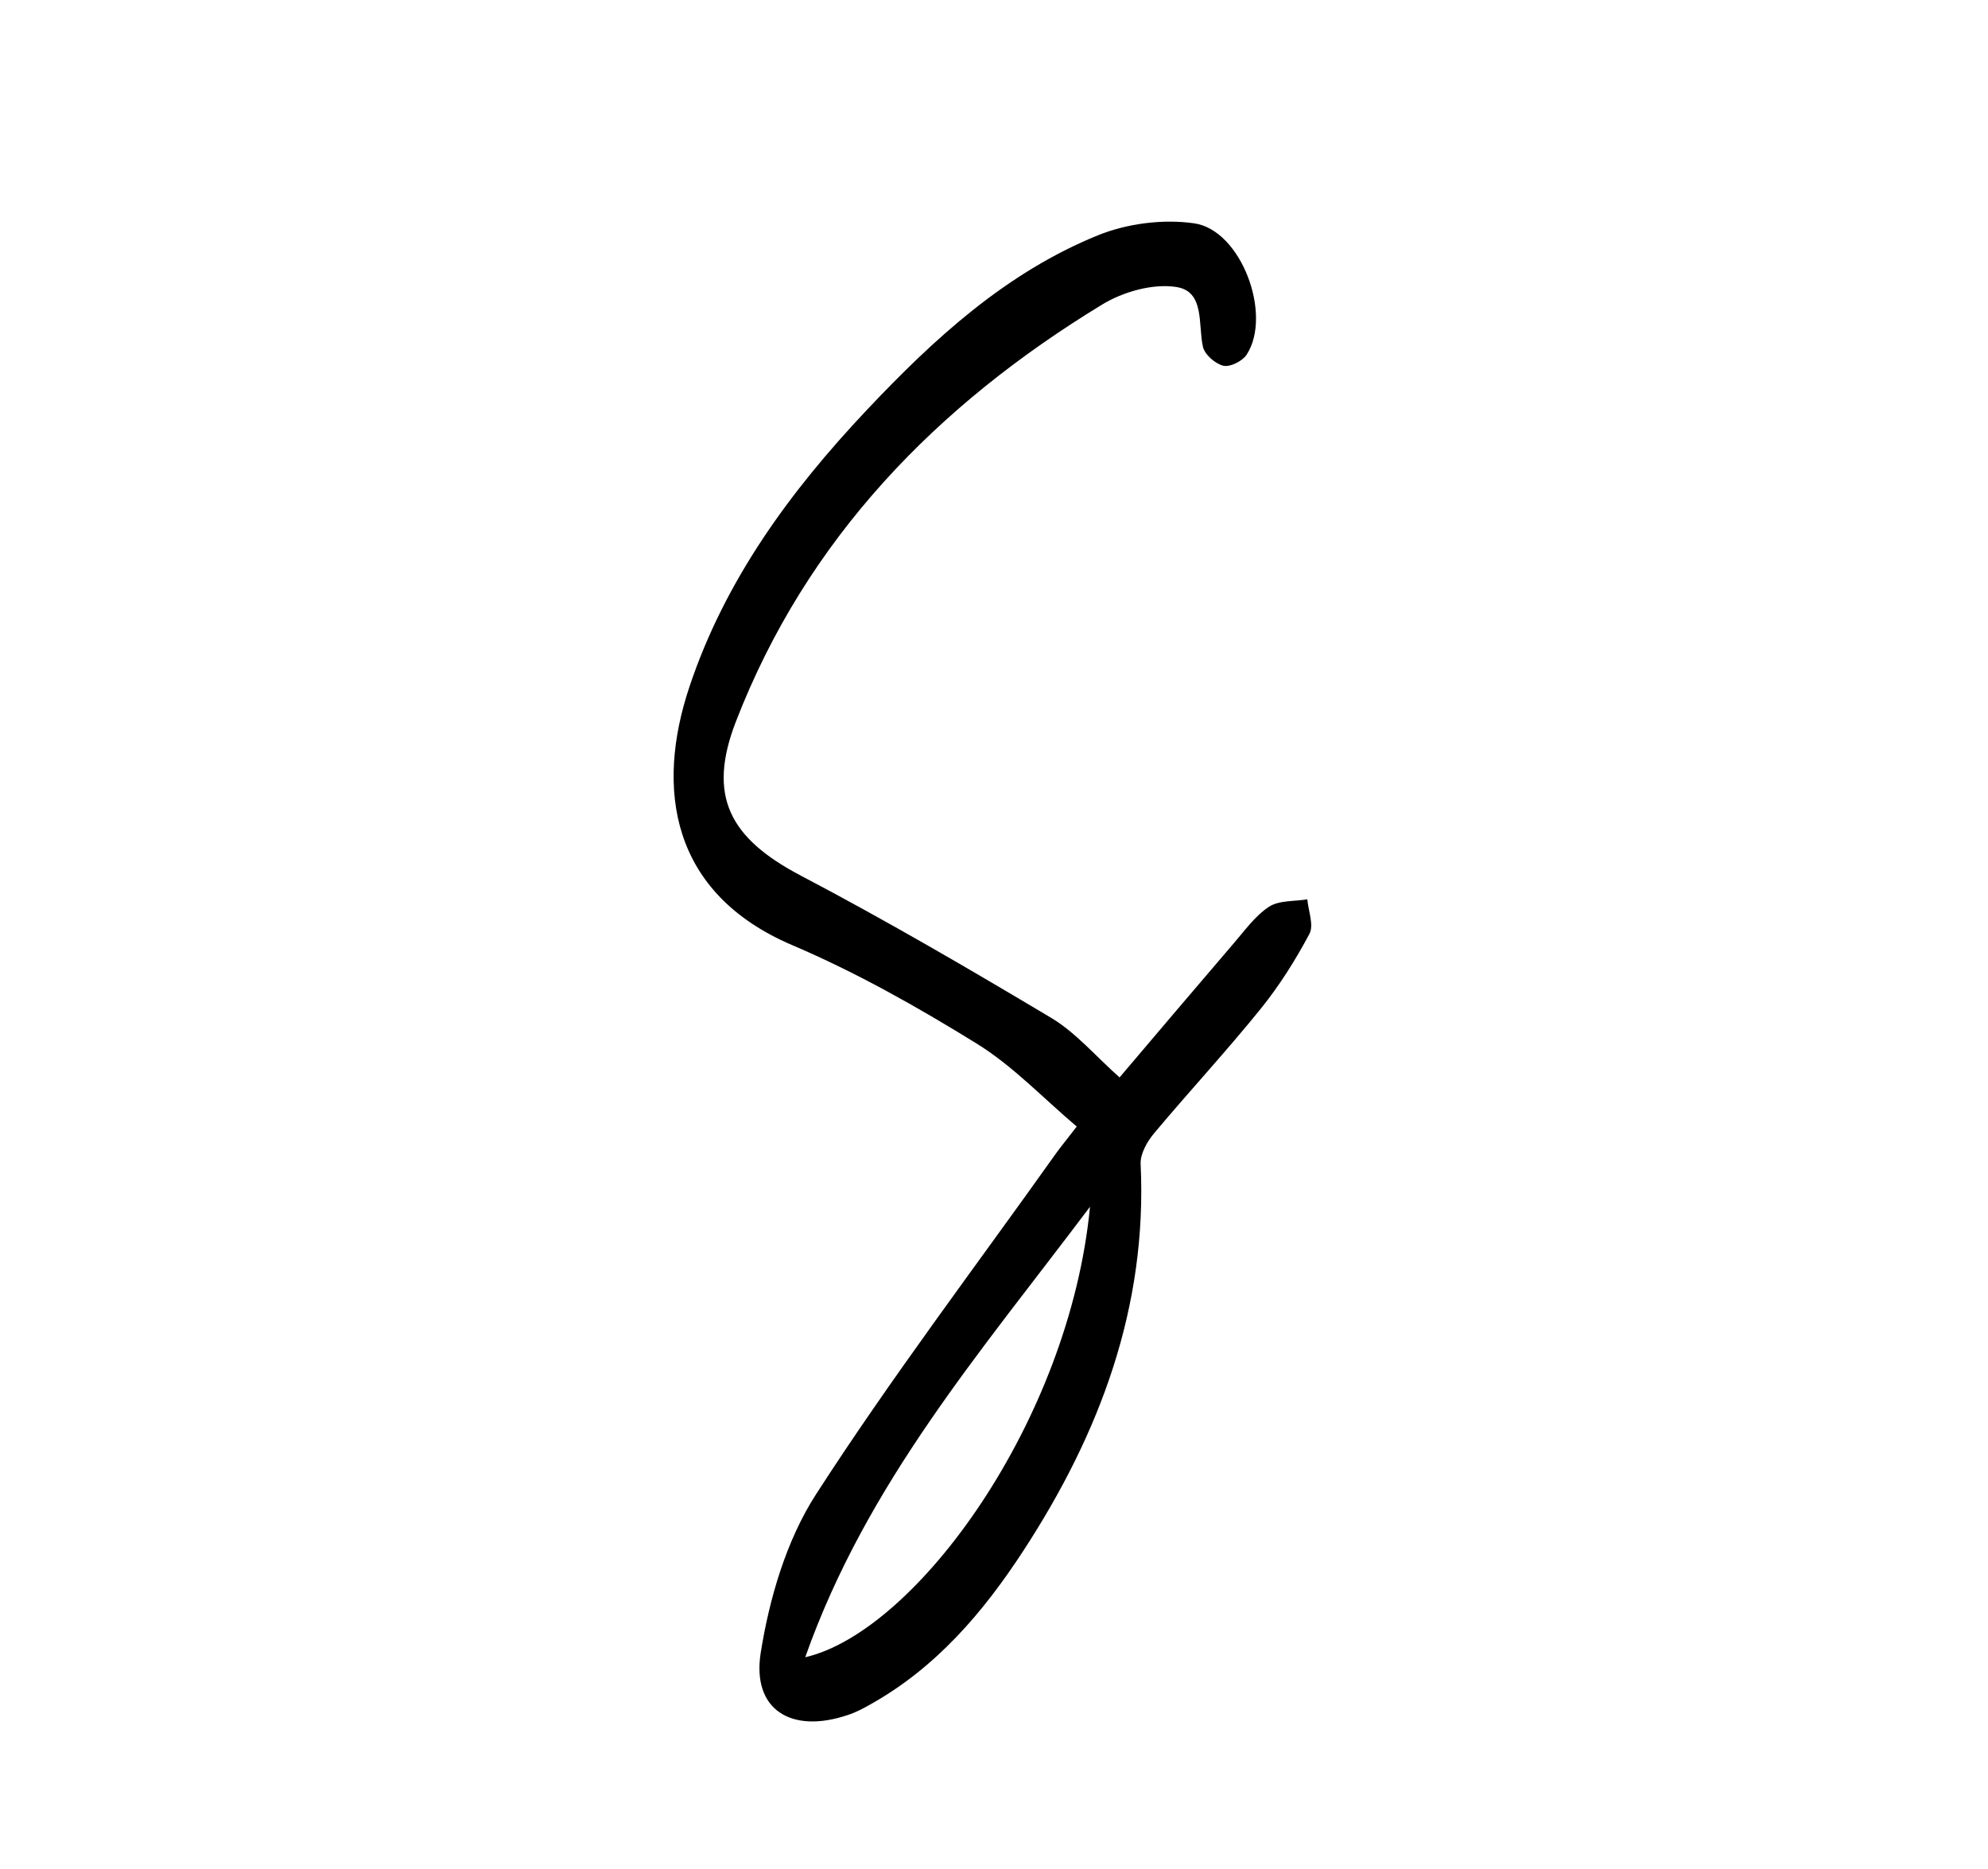 <svg width="117" height="110" viewBox="0 0 117 110" fill="none" xmlns="http://www.w3.org/2000/svg">
<g clip-path="url(#clip0_1290_959)">
<path d="M65.89 63.4C68.02 60.89 70.3 58.2 72.59 55.53C73.25 54.77 73.86 53.9 74.68 53.36C75.27 52.97 76.17 53.05 76.94 52.92C77 53.61 77.34 54.45 77.06 54.96C76.24 56.5 75.29 58.01 74.19 59.37C72.17 61.87 69.98 64.23 67.92 66.69C67.51 67.18 67.1 67.9 67.13 68.5C67.53 76.91 64.73 84.35 60.23 91.25C57.87 94.87 55.1 98.12 51.25 100.28C50.81 100.53 50.36 100.77 49.89 100.92C46.58 102.04 44.24 100.62 44.77 97.26C45.28 94.05 46.28 90.64 48.02 87.94C52.45 81.07 57.41 74.54 62.15 67.87C62.44 67.47 62.76 67.08 63.37 66.29C61.38 64.61 59.6 62.71 57.45 61.39C53.97 59.24 50.37 57.21 46.61 55.61C39.48 52.56 38.56 46.42 40.58 40.4C42.68 34.12 46.51 28.9 51.01 24.13C54.97 19.93 59.21 16.04 64.63 13.84C66.34 13.15 68.45 12.88 70.27 13.14C73.04 13.52 74.9 18.51 73.37 20.87C73.12 21.25 72.39 21.62 71.99 21.52C71.51 21.4 70.88 20.85 70.79 20.38C70.51 19.06 70.9 17.15 69.24 16.89C67.85 16.67 66.09 17.17 64.85 17.93C55.13 23.85 47.48 31.69 43.31 42.46C41.61 46.85 42.94 49.32 47.12 51.52C52.13 54.15 57.03 57.01 61.89 59.91C63.33 60.78 64.46 62.13 65.89 63.4ZM47.39 97.52C53.91 96.01 62.94 83.63 64.15 71.01C57.74 79.54 51.01 87.27 47.39 97.52Z" fill="black"/>
</g>
<defs>
<clipPath id="clip0_1290_959">
<rect width="117" height="110" fill="white"/>
</clipPath>
</defs>
</svg>
